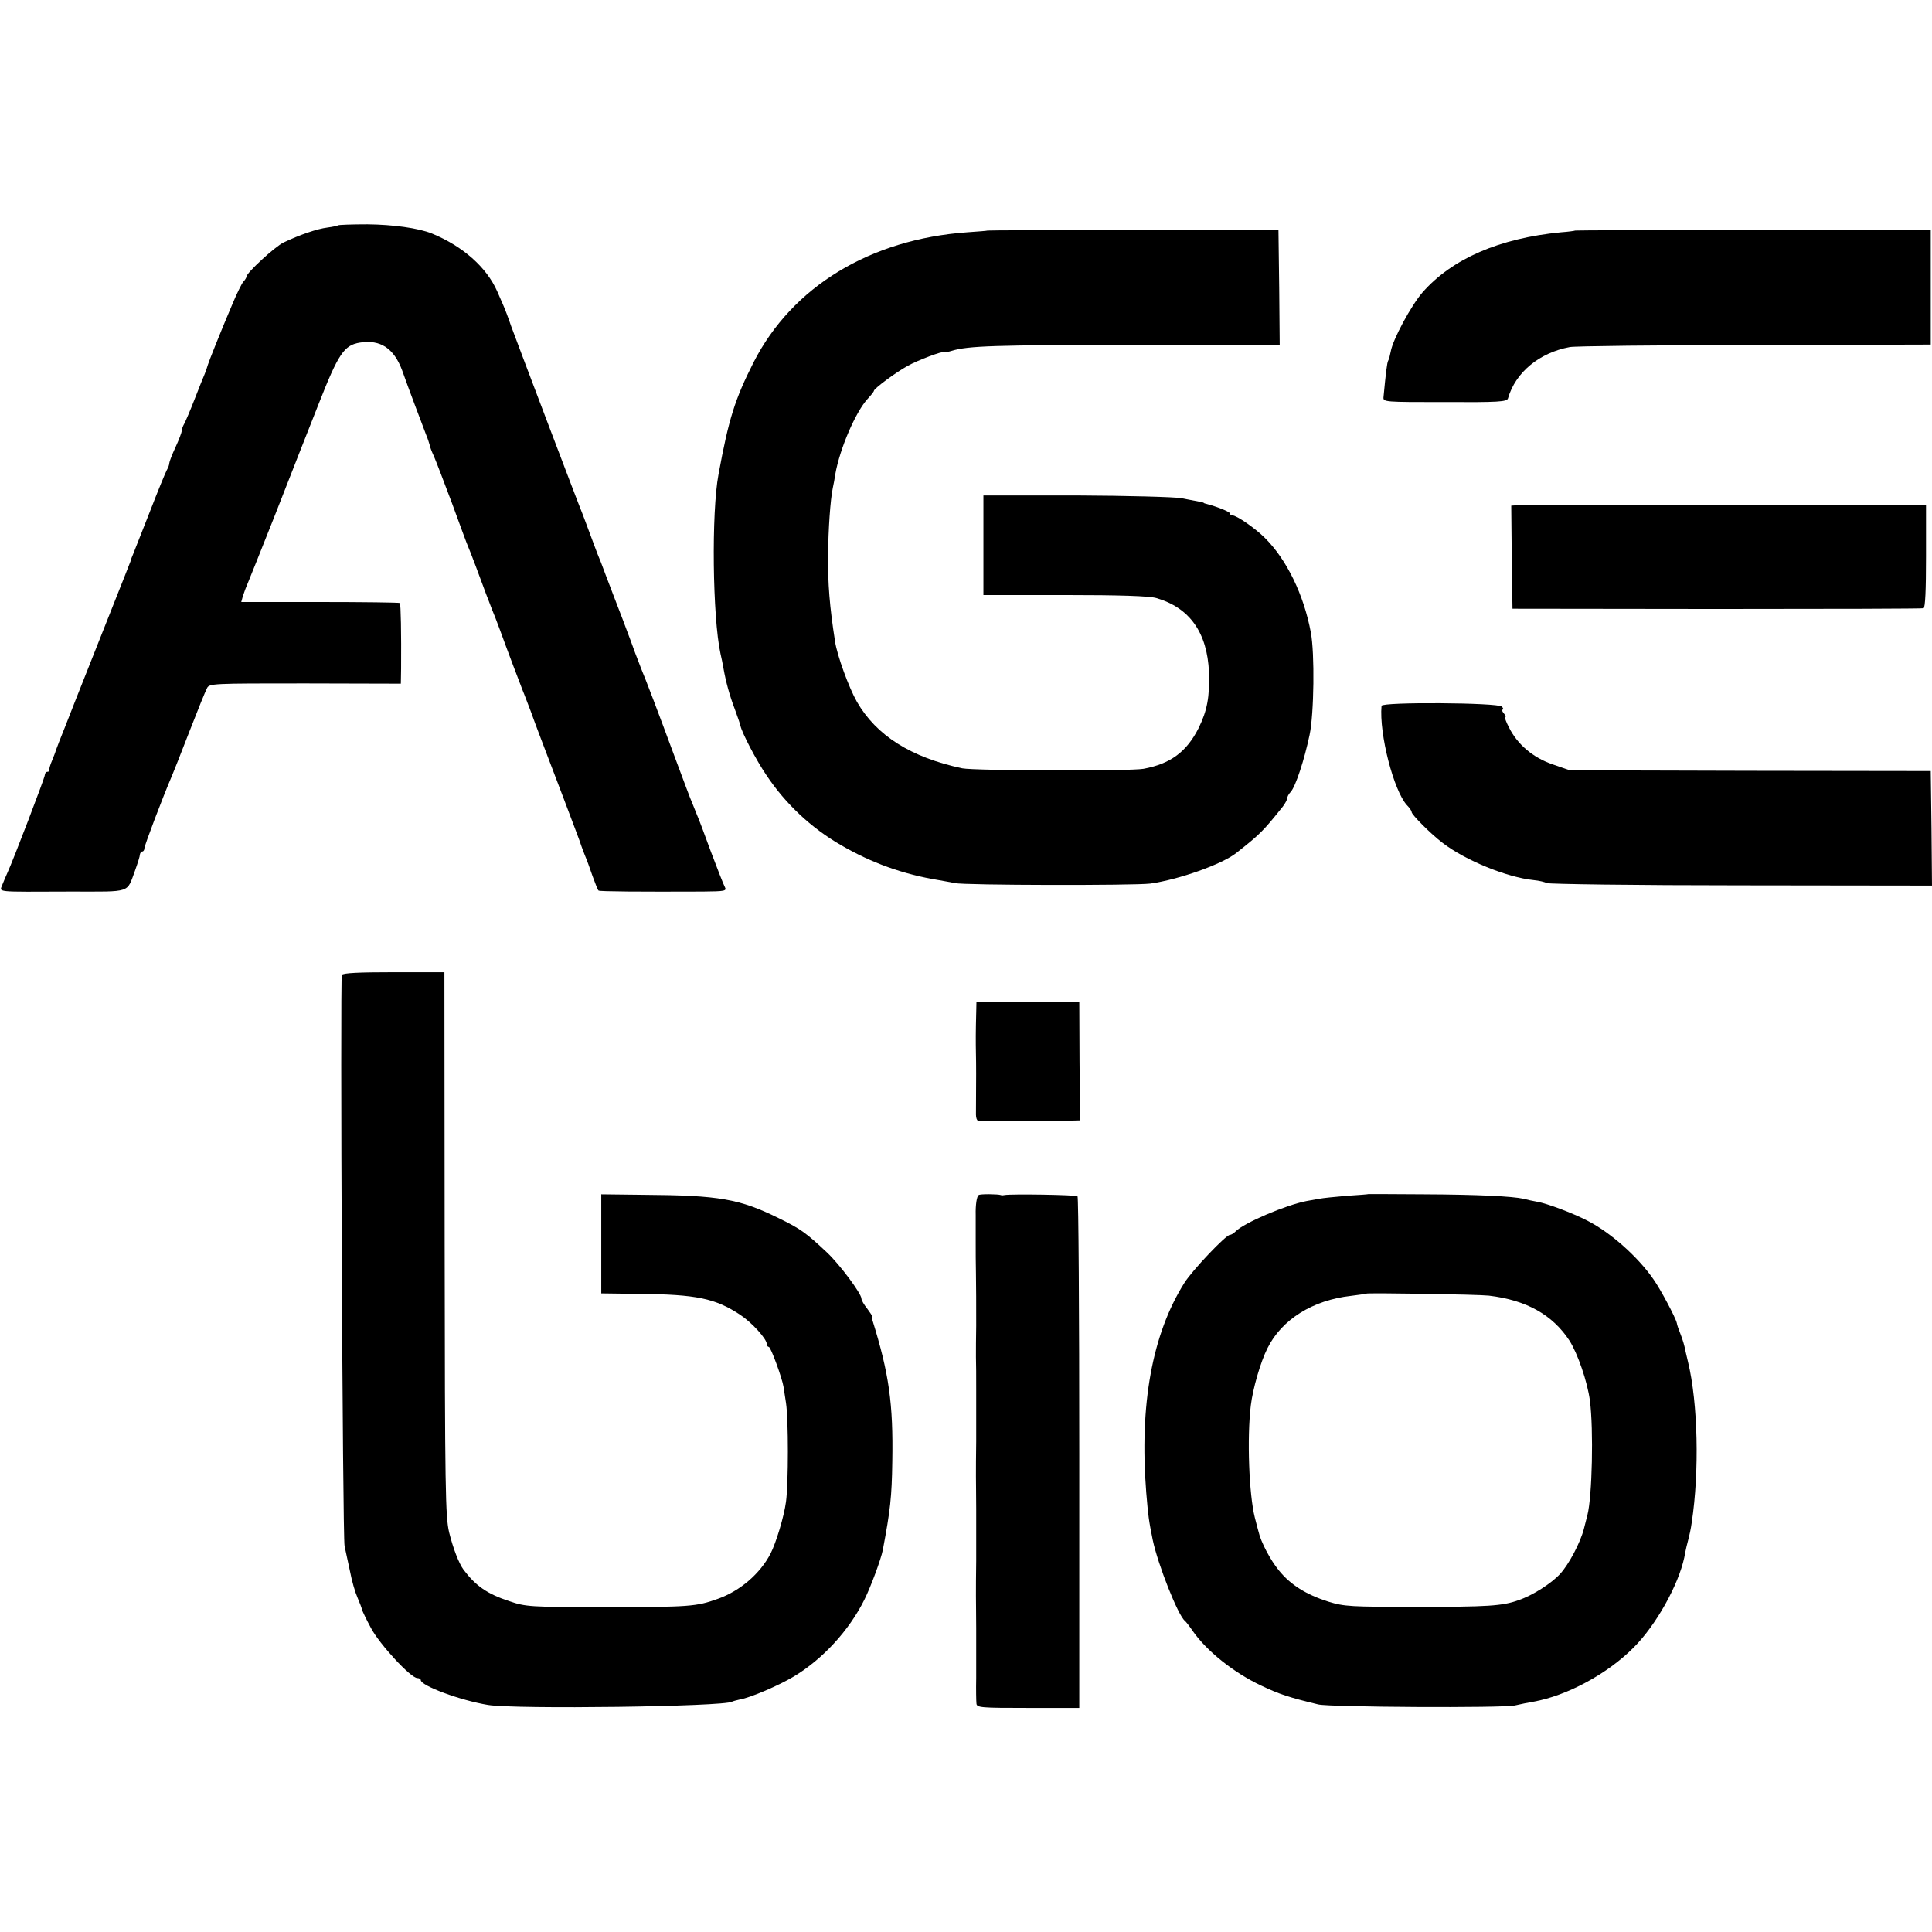 <?xml version="1.0" standalone="no"?>
<!DOCTYPE svg PUBLIC "-//W3C//DTD SVG 20010904//EN"
 "http://www.w3.org/TR/2001/REC-SVG-20010904/DTD/svg10.dtd">
<svg version="1.0" xmlns="http://www.w3.org/2000/svg"
 width="776pt" height="776pt" viewBox="0 0 776 776"
 preserveAspectRatio="xMidYMid meet">
<g transform="translate(0,776) scale(0.1,-0.1)"
fill="#000000" stroke="none">
<path d="M1358 6855 c-2 -2 -21 -6 -43 -9 -41 -5 -111 -29 -176 -60 -34 -16
-149 -122 -149 -137 0 -4 -6 -14 -13 -21 -6 -7 -26 -47 -43 -88 -51 -120 -96
-234 -99 -245 -1 -5 -7 -21 -12 -35 -6 -14 -25 -61 -42 -105 -17 -44 -36 -88
-41 -97 -6 -10 -10 -23 -10 -29 0 -5 -11 -35 -25 -65 -14 -30 -25 -59 -25 -64
0 -6 -4 -18 -10 -28 -5 -9 -36 -84 -68 -167 -32 -82 -63 -159 -67 -170 -5 -11
-9 -22 -9 -25 -1 -3 -38 -97 -83 -210 -45 -113 -107 -269 -138 -348 -31 -79
-61 -156 -67 -170 -6 -15 -12 -31 -14 -37 -1 -5 -8 -23 -15 -40 -7 -16 -12
-33 -11 -37 1 -5 -2 -8 -8 -8 -5 0 -10 -6 -10 -13 0 -11 -128 -345 -150 -392
-5 -11 -14 -32 -20 -47 -11 -33 -42 -30 279 -29 242 0 219 -8 254 86 10 28 19
56 19 63 1 6 5 12 10 12 4 0 8 6 8 13 0 10 72 201 111 292 5 11 36 90 69 175
33 85 65 164 71 175 9 20 19 20 394 20 l385 -1 1 61 c1 140 -1 258 -5 263 -3
2 -147 4 -321 4 l-316 0 6 22 c4 11 10 30 15 41 5 11 56 139 114 285 57 146
136 347 176 448 79 201 102 236 166 246 82 13 136 -23 169 -111 25 -71 83
-224 96 -258 7 -16 13 -36 15 -43 1 -8 9 -28 17 -45 8 -18 40 -102 72 -187 31
-85 60 -164 65 -175 9 -20 52 -135 72 -190 6 -16 17 -43 23 -60 7 -16 22 -55
33 -85 30 -83 83 -222 92 -245 5 -11 18 -47 31 -80 24 -67 39 -105 134 -355
36 -96 68 -179 69 -185 2 -5 8 -23 15 -40 7 -16 21 -54 31 -84 11 -30 21 -56
24 -58 4 -4 173 -5 419 -4 90 1 97 2 88 19 -5 9 -30 73 -56 142 -25 69 -50
135 -56 148 -5 12 -13 32 -18 45 -6 12 -37 96 -71 187 -68 184 -116 310 -135
355 -6 17 -17 44 -23 60 -6 17 -29 80 -52 140 -24 61 -53 139 -67 175 -13 36
-28 74 -33 85 -4 11 -18 47 -30 80 -12 33 -26 69 -30 80 -13 30 -259 679 -287
755 -12 36 -27 74 -32 85 -5 11 -16 36 -24 55 -43 97 -138 181 -262 232 -54
22 -157 36 -259 37 -63 0 -116 -2 -118 -4z"/>
<path d="M3967 6834 c-1 -1 -38 -4 -82 -7 -390 -28 -703 -218 -858 -522 -75
-148 -100 -227 -141 -450 -29 -153 -24 -575 8 -721 4 -16 9 -42 12 -59 9 -51
24 -108 46 -165 11 -30 21 -59 22 -65 6 -28 63 -138 104 -198 77 -116 181
-213 299 -281 123 -72 252 -118 393 -141 25 -4 54 -10 65 -12 37 -9 720 -10
785 -2 115 16 290 78 347 124 96 76 106 86 186 186 9 12 17 27 17 32 0 6 6 18
14 26 20 22 55 129 76 229 18 84 21 329 5 412 -28 151 -97 293 -185 380 -38
38 -113 90 -130 90 -5 0 -10 3 -10 8 0 6 -46 25 -90 37 -8 2 -15 4 -15 5 0 2
-6 3 -90 19 -27 5 -218 10 -422 11 l-373 0 0 -200 0 -200 326 0 c224 0 340 -4
368 -12 135 -39 205 -139 212 -298 3 -99 -7 -154 -42 -225 -48 -95 -113 -143
-221 -163 -56 -10 -678 -8 -728 2 -207 44 -345 132 -423 267 -32 56 -80 187
-88 243 -22 141 -29 231 -28 346 1 104 9 222 19 270 3 14 8 39 10 55 18 103
82 251 130 303 14 15 25 29 25 32 0 9 89 75 135 100 40 23 145 62 145 55 0 -2
15 1 33 6 67 20 167 23 735 24 l582 0 -2 230 -3 230 -583 1 c-320 0 -584 -1
-585 -2z"/>
<path d="M6327 6834 c-1 -1 -27 -5 -57 -7 -248 -24 -437 -106 -556 -241 -46
-53 -120 -190 -128 -238 -3 -15 -7 -32 -10 -36 -5 -8 -10 -53 -19 -147 -2 -20
4 -20 247 -20 215 -1 249 1 253 15 30 104 125 183 248 206 22 4 357 8 745 8
l705 2 0 229 0 230 -713 1 c-392 0 -713 -1 -715 -2z"/>
<path d="M6112 5732 l-42 -3 2 -207 3 -207 820 -1 c451 0 825 1 831 3 7 2 10
73 10 208 l0 205 -41 1 c-171 2 -1549 3 -1583 1z"/>
<path d="M5549 4925 c-10 -113 49 -341 102 -399 11 -11 19 -23 19 -28 0 -10
77 -88 125 -124 91 -70 258 -138 365 -149 22 -2 46 -8 53 -12 7 -4 357 -9 780
-9 l767 -1 -2 230 -3 230 -725 1 -725 2 -69 24 c-79 27 -141 80 -175 148 -12
23 -19 42 -15 42 4 0 1 7 -6 15 -7 8 -9 15 -4 15 4 0 2 6 -4 12 -16 16 -482
19 -483 3z"/>
<path d="M1373 3844 c-7 -20 3 -2258 11 -2294 4 -19 14 -65 22 -102 7 -38 21
-85 30 -105 9 -21 17 -42 18 -48 1 -5 17 -39 36 -74 35 -66 160 -201 186 -201
8 0 14 -4 14 -8 0 -23 160 -82 270 -100 110 -18 948 -7 980 13 4 2 18 6 32 9
42 7 158 57 216 92 117 70 223 186 284 309 25 50 67 163 74 200 30 159 36 212
38 355 4 232 -13 353 -80 568 -2 7 -2 13 -1 15 1 1 -8 15 -20 31 -13 16 -23
34 -23 40 0 20 -87 137 -138 185 -83 78 -106 95 -192 137 -160 79 -241 93
-545 95 l-170 2 0 -199 0 -199 150 -2 c233 -2 308 -18 408 -84 47 -31 107 -97
107 -118 0 -6 4 -11 8 -11 8 0 54 -127 59 -160 1 -8 6 -37 10 -65 10 -65 10
-323 0 -397 -8 -60 -40 -165 -62 -208 -42 -81 -122 -150 -212 -182 -87 -31
-112 -33 -453 -33 -302 0 -318 1 -385 24 -88 29 -134 61 -183 126 -18 24 -42
85 -58 150 -15 64 -17 166 -18 1160 l-1 1090 -204 0 c-138 0 -205 -3 -208 -11z"/>
<path d="M3921 3691 c-2 -75 -2 -113 -1 -166 1 -43 1 -86 0 -242 0 -13 4 -23
8 -24 11 -1 332 -1 373 0 l37 1 -2 238 -1 237 -206 1 -207 1 -1 -46z"/>
<path d="M3931 2960 c-8 -5 -13 -40 -12 -80 0 -14 0 -59 0 -100 0 -41 0 -102
1 -135 1 -71 1 -104 1 -210 -1 -44 -1 -100 -1 -125 1 -25 1 -83 1 -130 0 -47
0 -92 0 -100 0 -8 0 -58 0 -110 -1 -52 -1 -115 -1 -140 0 -25 1 -83 1 -130 0
-47 0 -92 0 -100 0 -8 0 -58 0 -110 -1 -52 -1 -115 -1 -140 0 -25 1 -83 1
-130 0 -47 0 -92 0 -100 0 -8 0 -53 0 -100 -1 -47 0 -93 1 -102 1 -17 18 -18
207 -18 l206 0 0 1024 c0 563 -3 1027 -7 1031 -6 6 -268 10 -293 5 -5 -1 -12
-2 -15 0 -12 4 -83 5 -89 0z"/>
<path d="M5497 2964 c-1 -1 -40 -4 -87 -7 -47 -4 -97 -9 -112 -12 -16 -3 -38
-7 -50 -9 -83 -16 -252 -88 -285 -122 -8 -8 -18 -14 -23 -14 -16 0 -151 -142
-183 -193 -129 -205 -181 -489 -153 -842 8 -95 10 -111 26 -190 21 -100 102
-304 129 -325 4 -3 18 -21 31 -40 57 -82 165 -168 275 -220 71 -34 113 -48
230 -76 45 -11 744 -15 790 -4 22 5 55 12 74 15 135 24 298 112 403 218 90 90
179 250 203 361 2 12 6 31 9 44 14 54 17 69 21 97 31 205 25 480 -15 645 -6
26 -13 54 -14 61 -2 8 -6 23 -10 34 -17 45 -19 50 -21 61 -5 22 -65 135 -94
176 -63 91 -173 188 -265 235 -62 32 -162 69 -201 76 -17 3 -41 8 -55 12 -45
10 -182 17 -403 18 -120 1 -219 1 -220 1z m483 -408 c151 -18 256 -77 324
-181 33 -52 72 -165 82 -241 15 -117 9 -385 -10 -459 -3 -11 -9 -36 -14 -55
-14 -55 -60 -143 -96 -182 -35 -38 -110 -86 -166 -105 -66 -24 -125 -27 -410
-27 -265 0 -290 1 -355 21 -88 28 -151 67 -198 125 -34 41 -73 115 -82 156 -3
9 -9 35 -15 57 -23 91 -32 319 -16 450 8 67 39 175 67 230 57 115 182 193 335
210 32 4 60 8 61 9 5 4 448 -3 493 -8z"/>
</g>
</svg>

